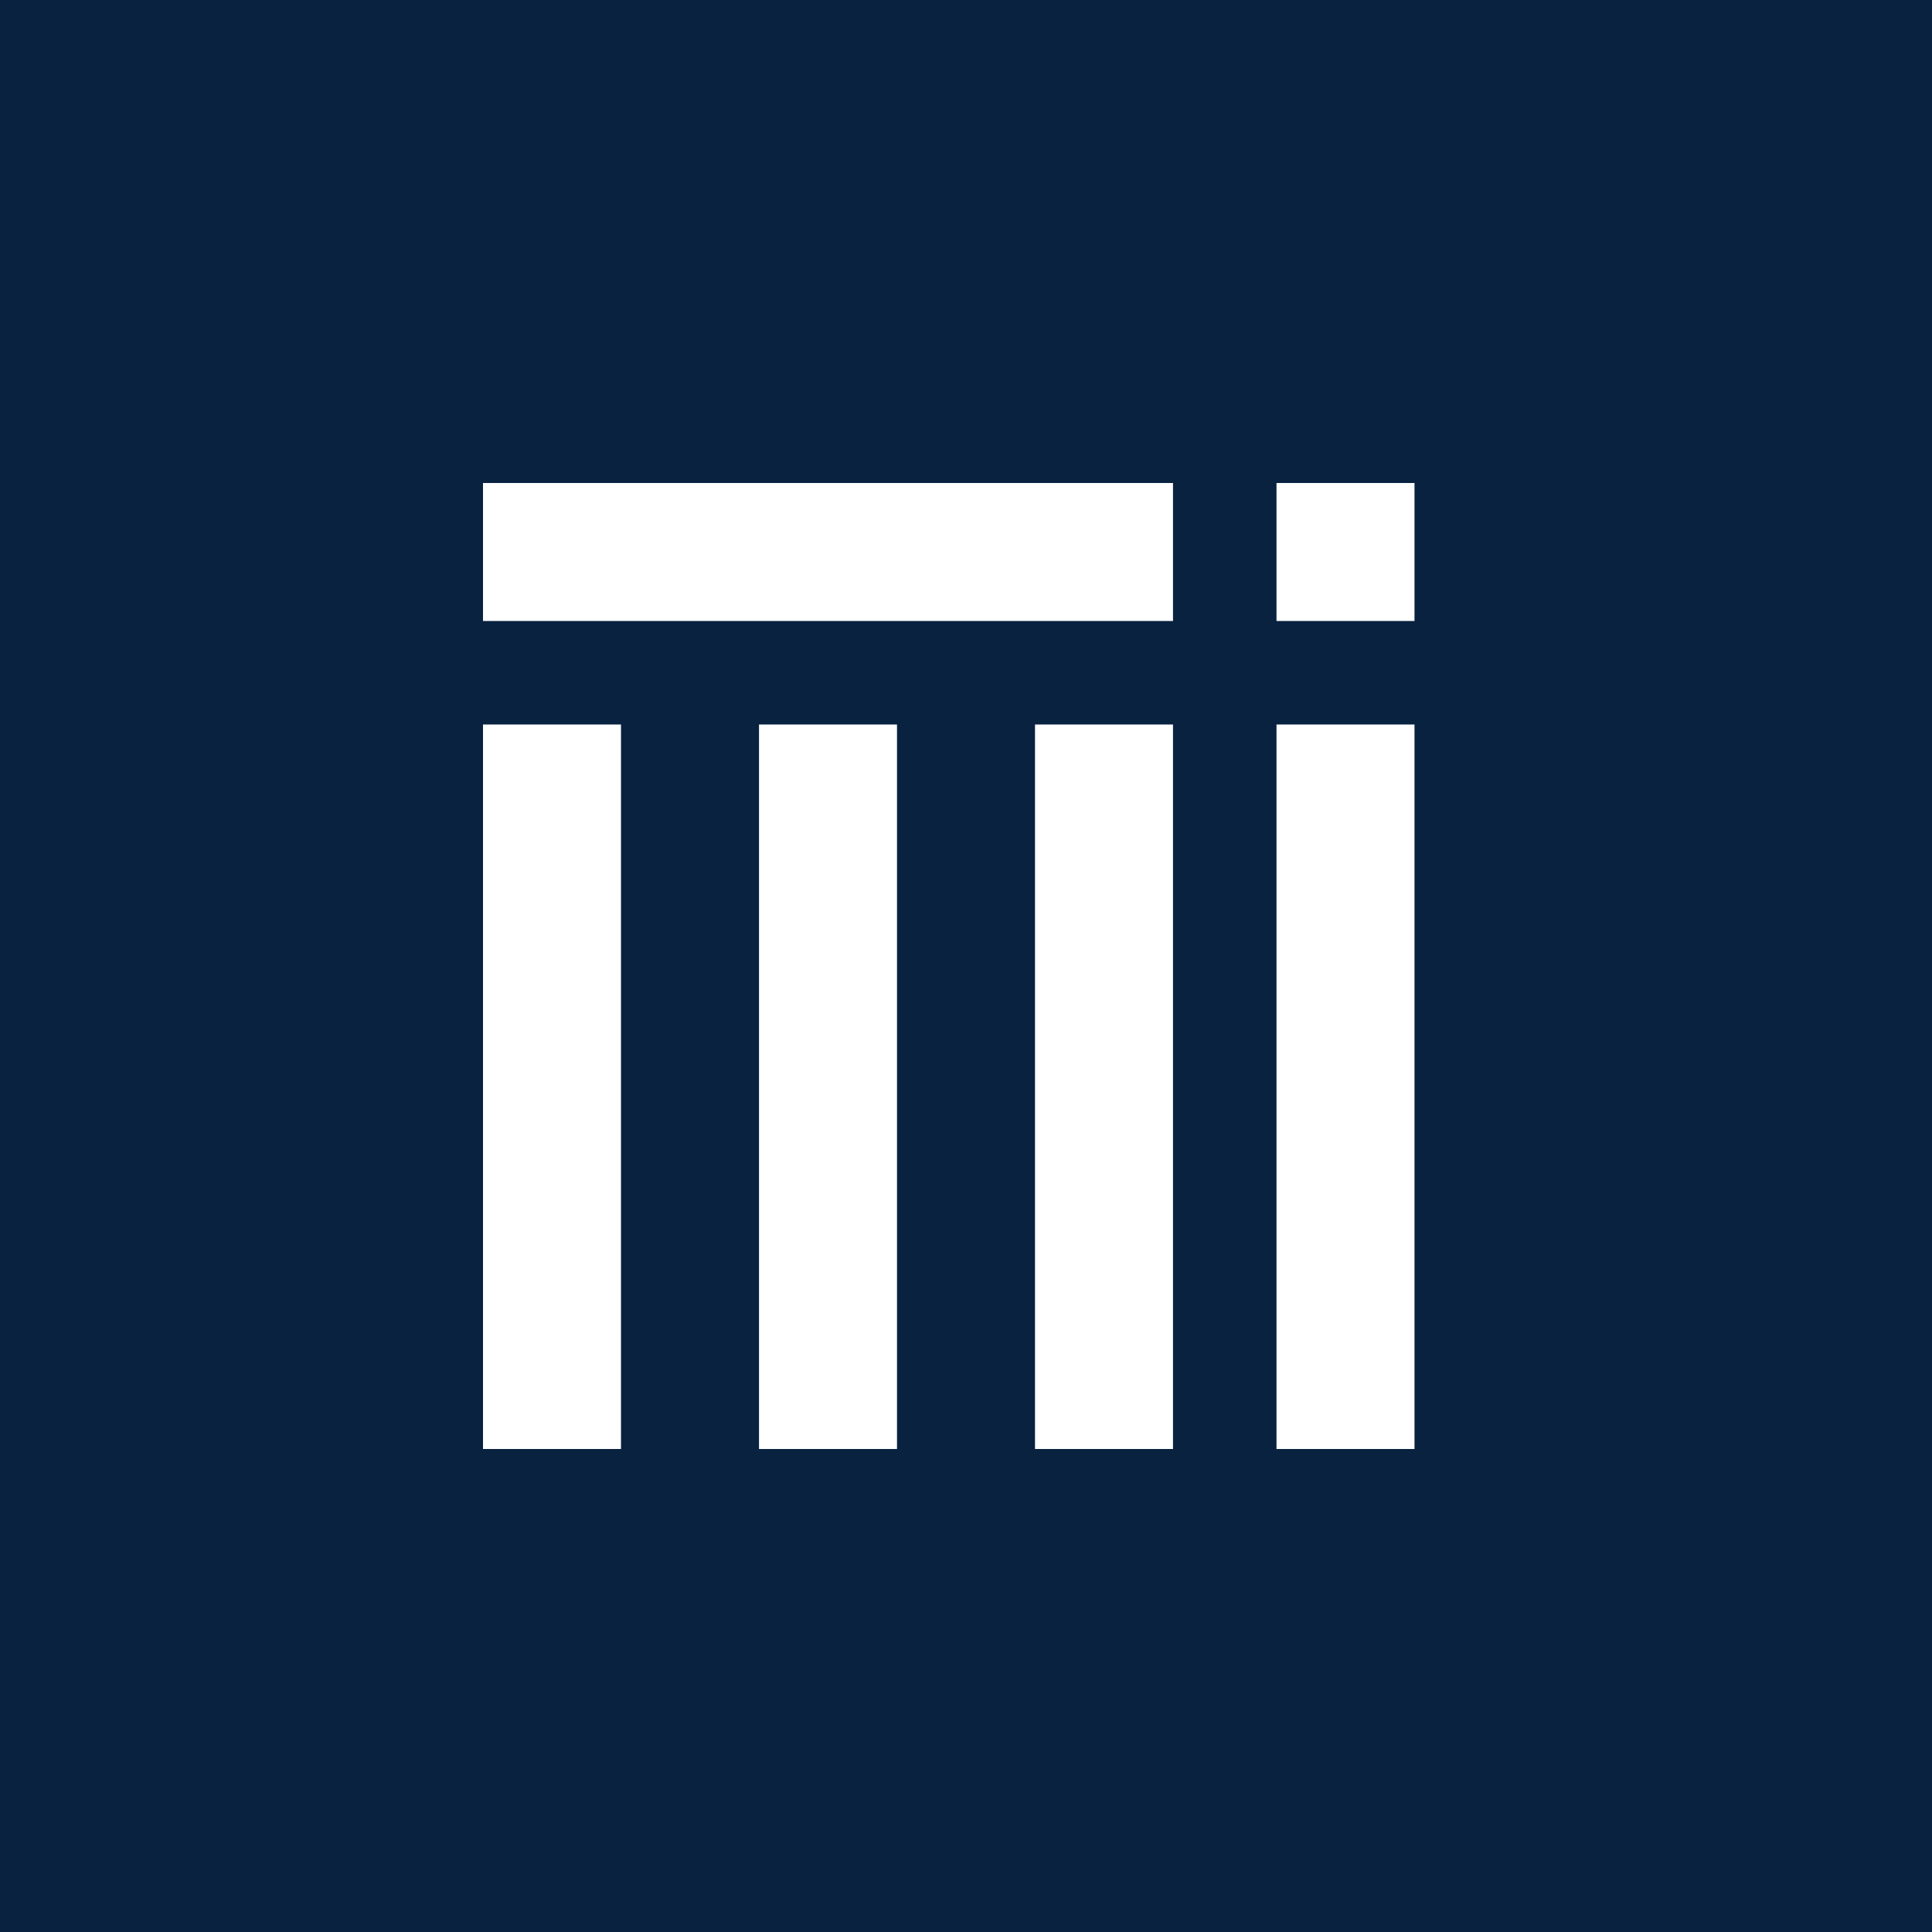 <!-- by TradingView --><svg width="56" height="56" viewBox="0 0 56 56" xmlns="http://www.w3.org/2000/svg"><path fill="#082240" d="M0 0h56v56H0z"/><path d="M14 14h20v4H14v-4ZM37 14h4v4h-4v-4ZM14 42V21h4v21h-4ZM22 42V21h4v21h-4ZM30 42V21h4v21h-4ZM37 42V21h4v21h-4Z" fill="#fff"/></svg>